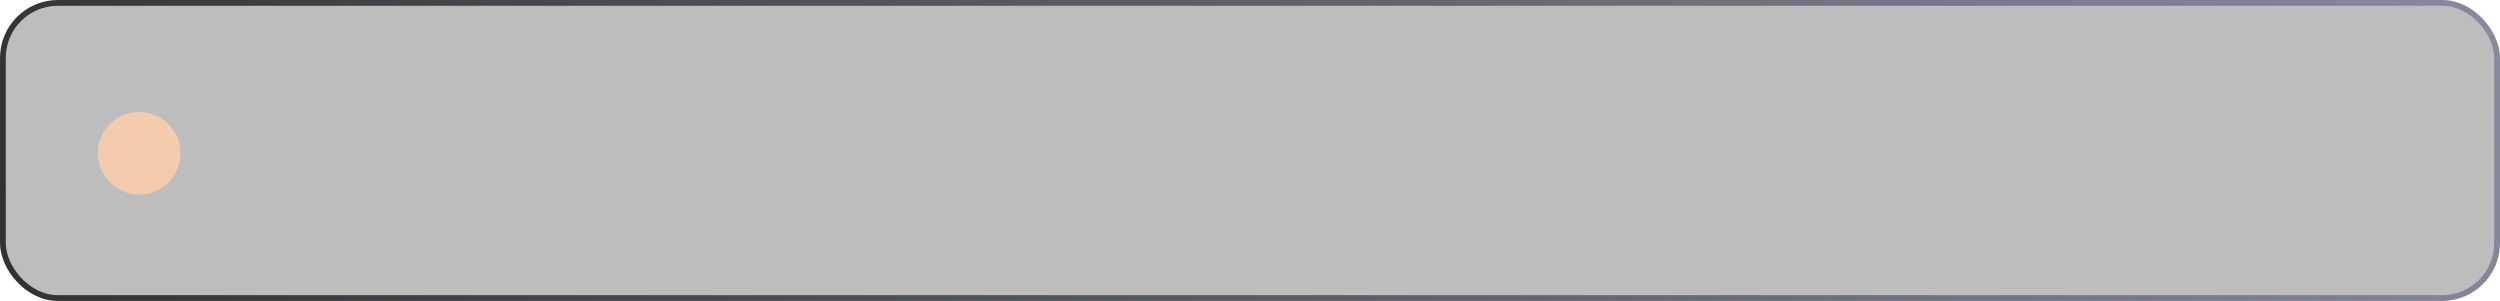 <?xml version="1.0" encoding="UTF-8"?> <svg xmlns="http://www.w3.org/2000/svg" width="216" height="26" viewBox="0 0 216 26" fill="none"><rect x="0.25" y="0.25" width="215.5" height="25.5" rx="4.75" fill="black" fill-opacity="0.26" stroke="url(#paint0_linear_147_4)" stroke-width="0.5"></rect><path d="M12.023 16.806C10.043 16.806 8.459 15.222 8.459 13.242C8.459 11.262 10.043 9.678 12.023 9.678C14.003 9.678 15.587 11.262 15.587 13.242C15.587 15.222 14.003 16.806 12.023 16.806Z" fill="#F5CBAD"></path><defs><linearGradient id="paint0_linear_147_4" x1="3.158" y1="26" x2="193.782" y2="-53.365" gradientUnits="userSpaceOnUse"><stop stop-color="#303435"></stop><stop offset="1" stop-color="#888A9D"></stop></linearGradient></defs></svg> 